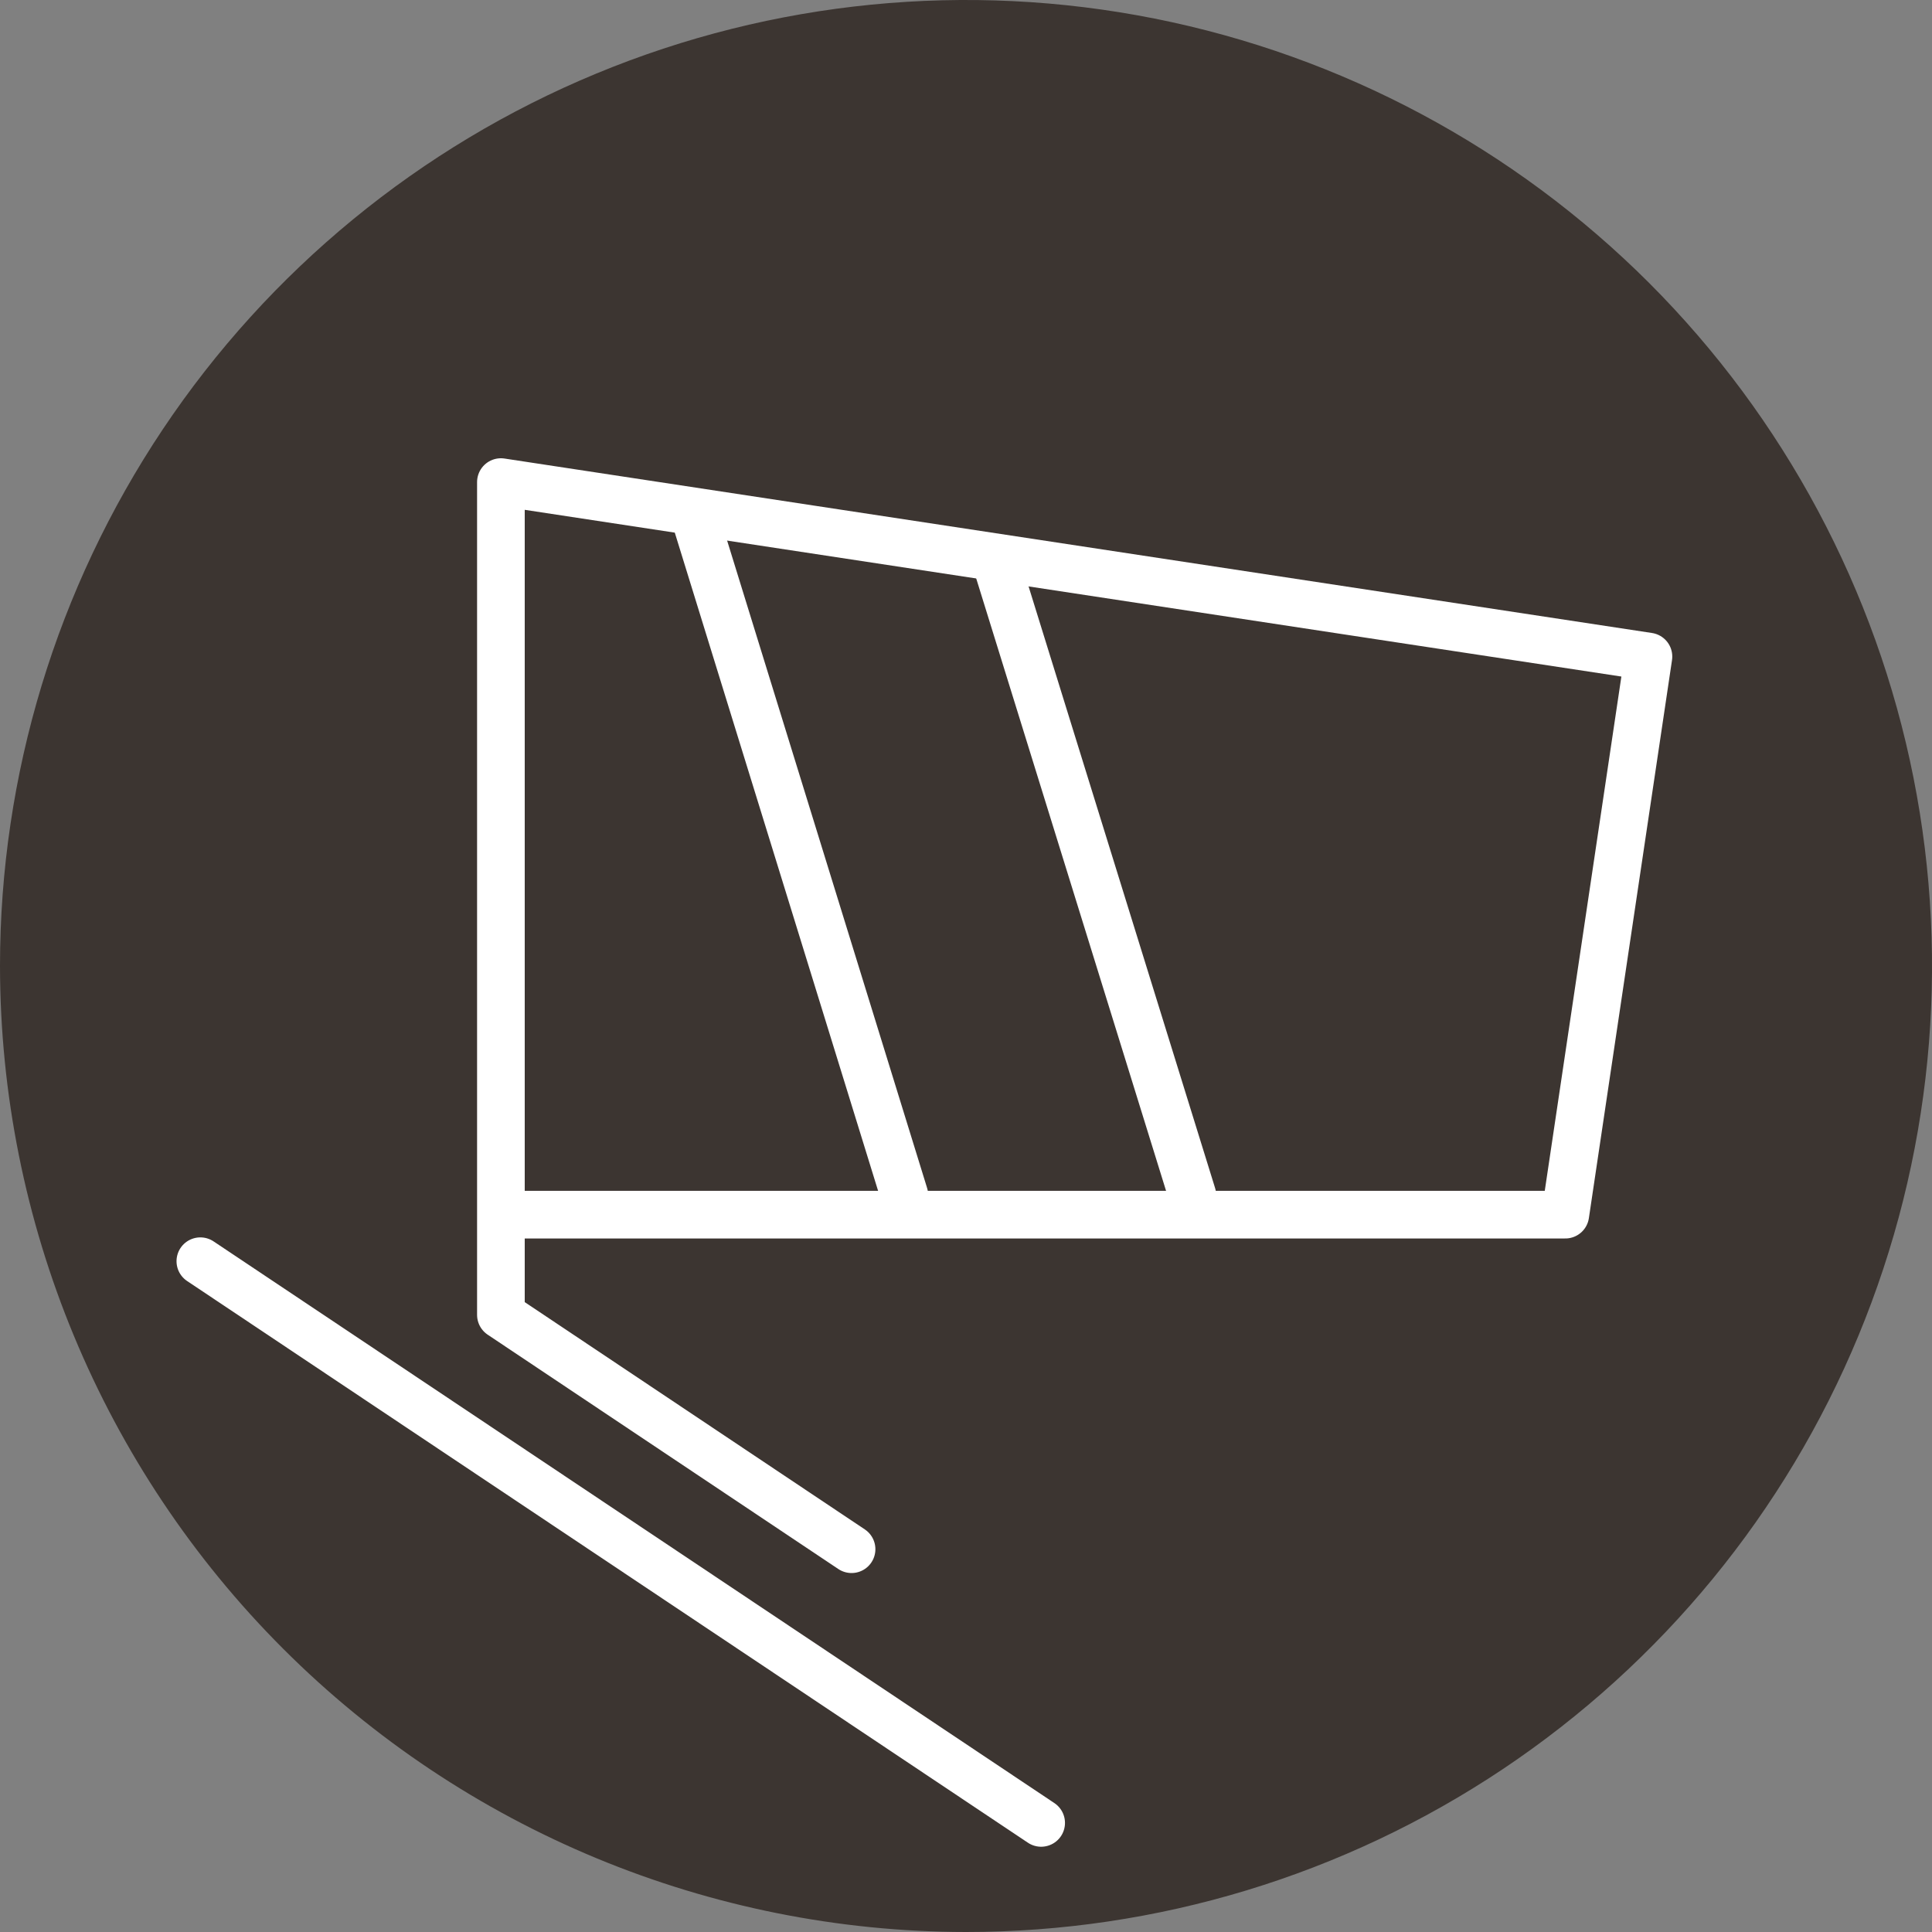<svg width="30" height="30" viewBox="0 0 30 30" fill="none" xmlns="http://www.w3.org/2000/svg">
<rect x="0" y="0" width="30" height="30" fill="#808080" stroke="none"/>
<path d="M15 30C17.967 30 20.867 29.12 23.334 27.472C25.8 25.824 27.723 23.481 28.858 20.74C29.994 17.999 30.291 14.983 29.712 12.074C29.133 9.164 27.704 6.491 25.607 4.393C23.509 2.296 20.836 0.867 17.926 0.288C15.017 -0.291 12.001 0.007 9.26 1.142C6.519 2.277 4.176 4.2 2.528 6.666C0.88 9.133 0 12.033 0 15C0.004 18.977 1.585 22.79 4.397 25.602C7.21 28.415 11.023 29.996 15 30Z" fill="#3C3531"/>
<path d="M10.833 8.166L14.042 18.555" stroke="white" stroke-width="0.74" stroke-linecap="round" stroke-linejoin="round"/>
<path d="M15.5 8.834L18.514 18.556" stroke="white" stroke-width="0.74" stroke-linecap="round" stroke-linejoin="round"/>
<path d="M7.945 18.861H24.306L25.597 10.195L7.778 7.486V20.417L13.223 24.056" stroke="white" stroke-width="0.74" stroke-linecap="round" stroke-linejoin="round"/>
<path d="M3.111 19.584L16.167 28.306" stroke="white" stroke-width="0.74" stroke-linecap="round" stroke-linejoin="round"/>
</svg>
